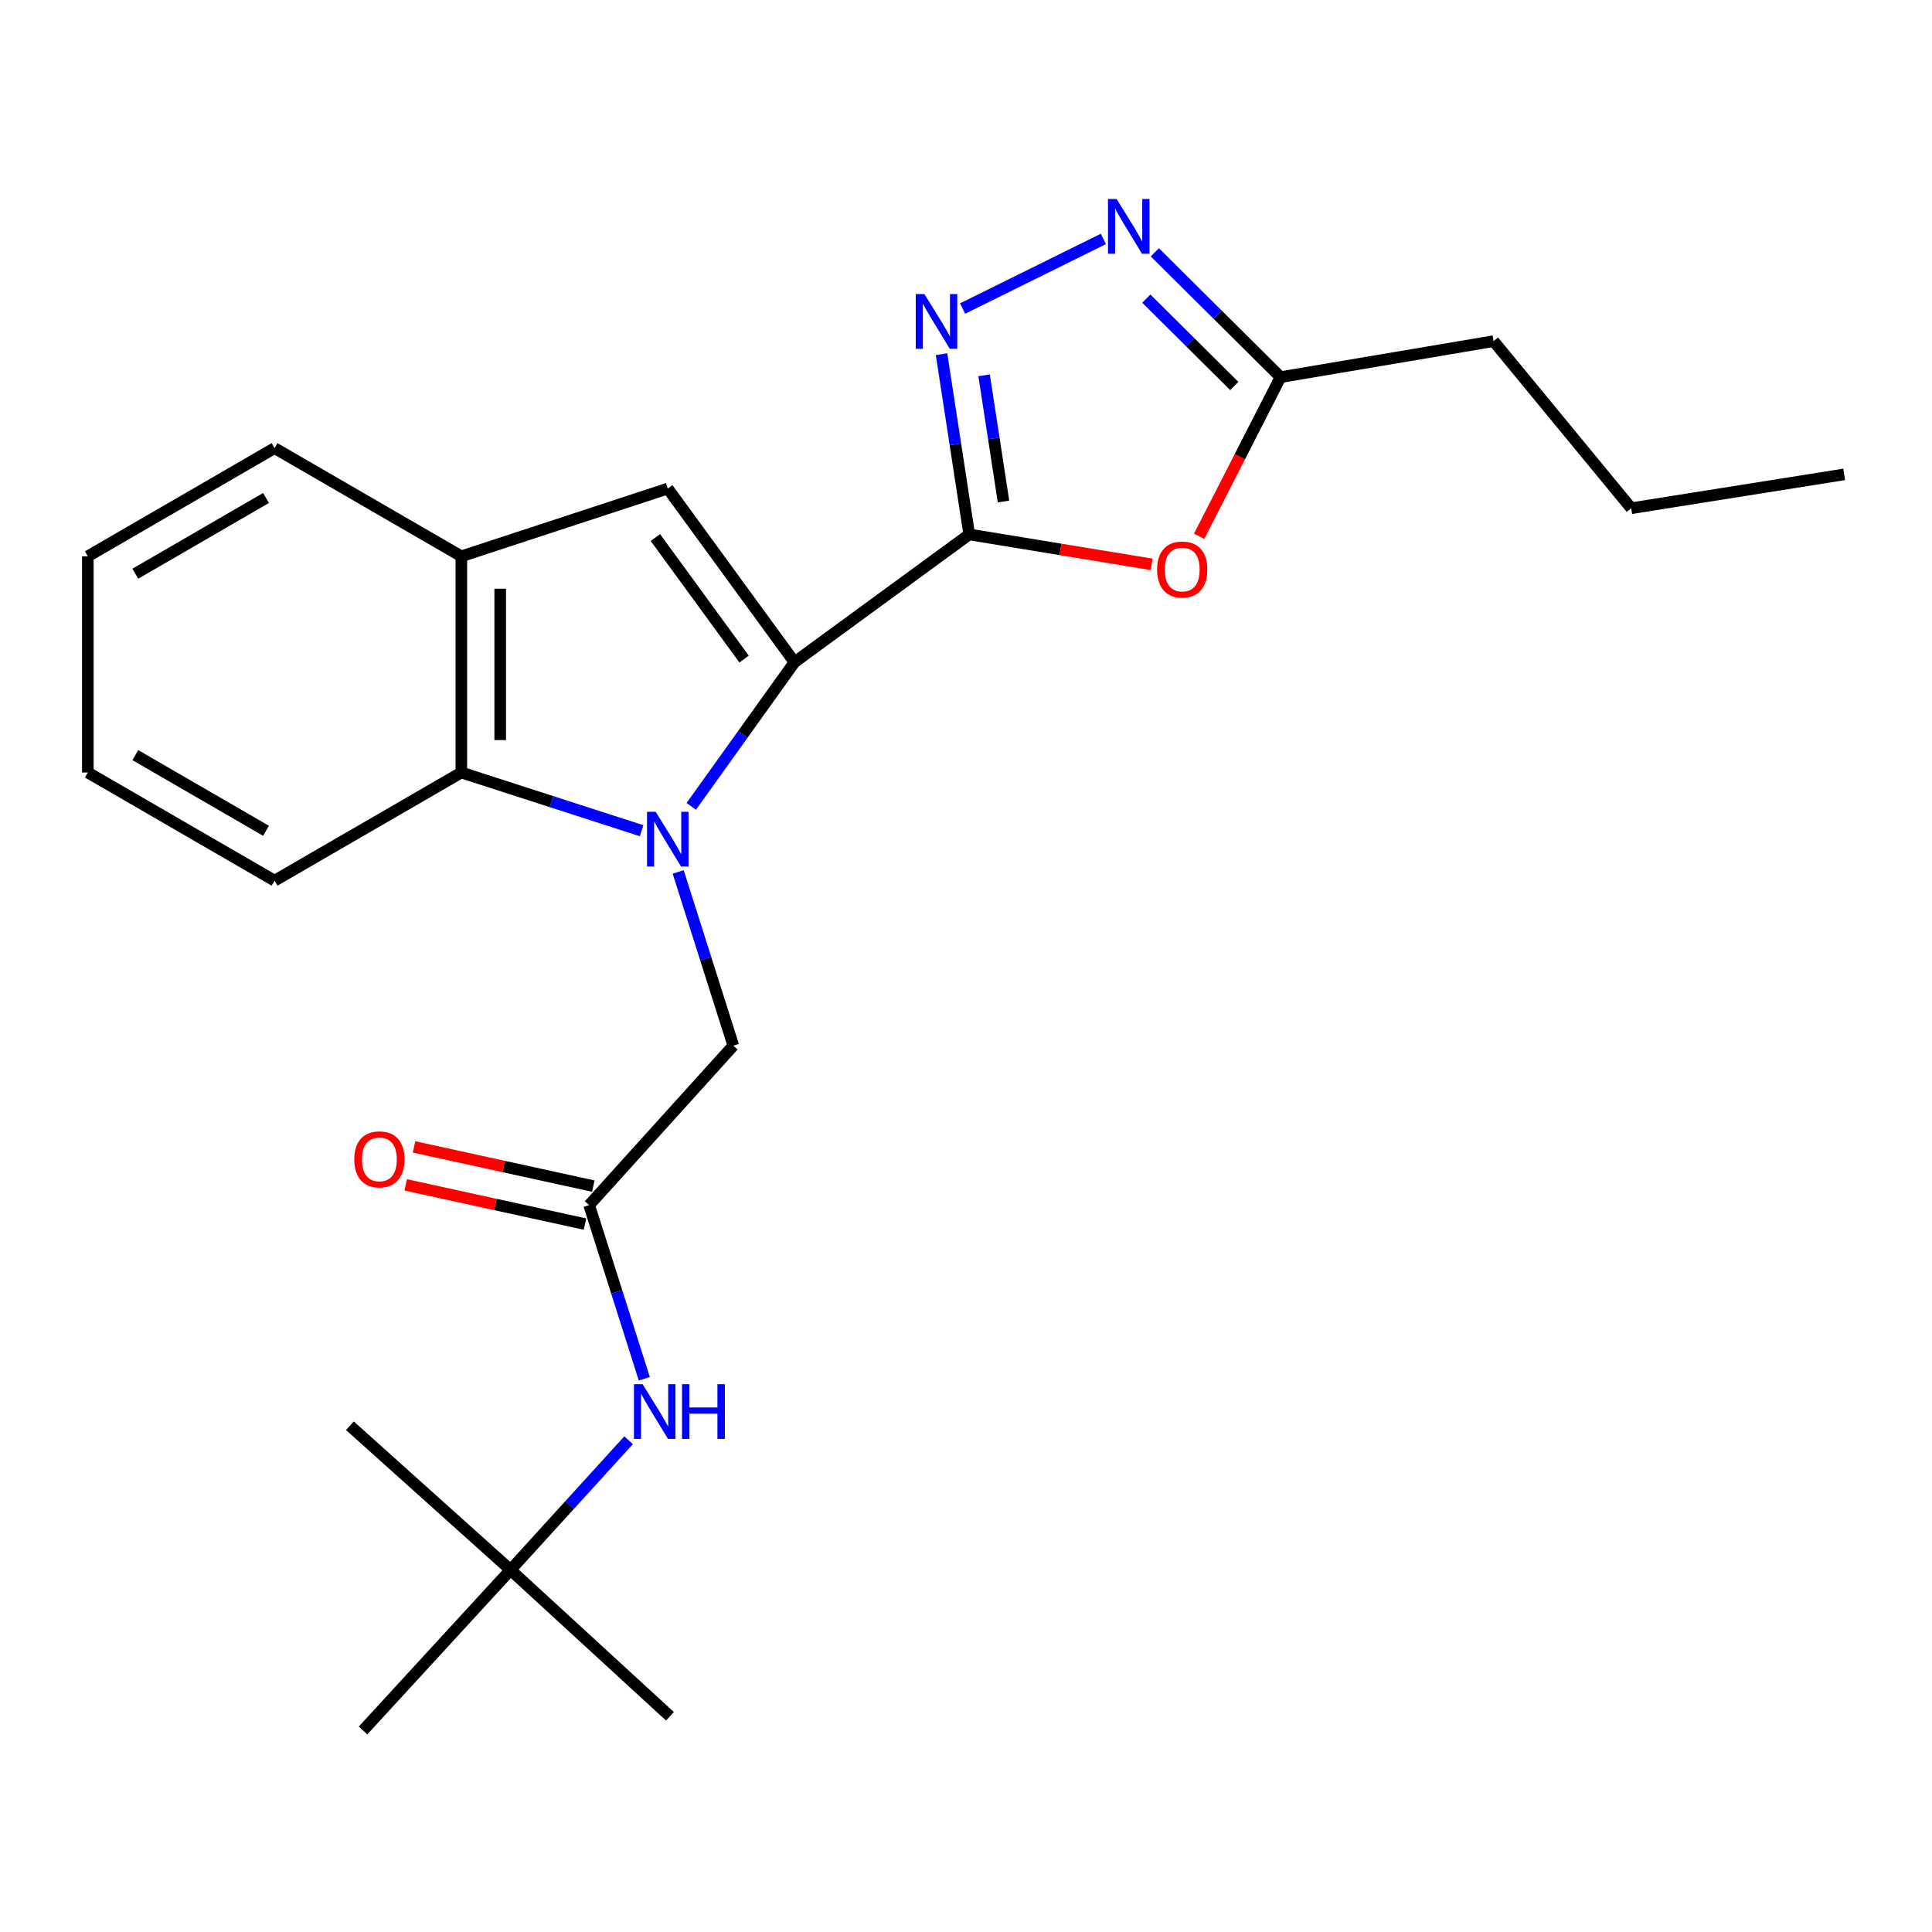 <?xml version='1.0' encoding='iso-8859-1'?>
<svg version='1.1' baseProfile='full'
              xmlns='http://www.w3.org/2000/svg'
                      xmlns:rdkit='http://www.rdkit.org/xml'
                      xmlns:xlink='http://www.w3.org/1999/xlink'
                  xml:space='preserve'
width='1000px' height='1000px' viewBox='0 0 1000 1000'>
<!-- END OF HEADER -->
<rect style='opacity:1.0;fill:#FFFFFF;stroke:none' width='1000' height='1000' x='0' y='0'> </rect>
<path class='bond-0' d='M 357.798,417.37 L 384.516,380.068' style='fill:none;fill-rule:evenodd;stroke:#0000FF;stroke-width:6px;stroke-linecap:butt;stroke-linejoin:miter;stroke-opacity:1' />
<path class='bond-0' d='M 384.516,380.068 L 411.235,342.765' style='fill:none;fill-rule:evenodd;stroke:#000000;stroke-width:6px;stroke-linecap:butt;stroke-linejoin:miter;stroke-opacity:1' />
<path class='bond-6' d='M 332.092,429.974 L 285.44,414.914' style='fill:none;fill-rule:evenodd;stroke:#0000FF;stroke-width:6px;stroke-linecap:butt;stroke-linejoin:miter;stroke-opacity:1' />
<path class='bond-6' d='M 285.44,414.914 L 238.789,399.855' style='fill:none;fill-rule:evenodd;stroke:#000000;stroke-width:6px;stroke-linecap:butt;stroke-linejoin:miter;stroke-opacity:1' />
<path class='bond-9' d='M 351.024,451.31 L 365.298,496.264' style='fill:none;fill-rule:evenodd;stroke:#0000FF;stroke-width:6px;stroke-linecap:butt;stroke-linejoin:miter;stroke-opacity:1' />
<path class='bond-9' d='M 365.298,496.264 L 379.571,541.218' style='fill:none;fill-rule:evenodd;stroke:#000000;stroke-width:6px;stroke-linecap:butt;stroke-linejoin:miter;stroke-opacity:1' />
<path class='bond-1' d='M 411.235,342.765 L 501.677,276.621' style='fill:none;fill-rule:evenodd;stroke:#000000;stroke-width:6px;stroke-linecap:butt;stroke-linejoin:miter;stroke-opacity:1' />
<path class='bond-3' d='M 411.235,342.765 L 345.639,252.882' style='fill:none;fill-rule:evenodd;stroke:#000000;stroke-width:6px;stroke-linecap:butt;stroke-linejoin:miter;stroke-opacity:1' />
<path class='bond-3' d='M 385.144,341.142 L 339.227,278.224' style='fill:none;fill-rule:evenodd;stroke:#000000;stroke-width:6px;stroke-linecap:butt;stroke-linejoin:miter;stroke-opacity:1' />
<path class='bond-2' d='M 501.677,276.621 L 494.507,229.972' style='fill:none;fill-rule:evenodd;stroke:#000000;stroke-width:6px;stroke-linecap:butt;stroke-linejoin:miter;stroke-opacity:1' />
<path class='bond-2' d='M 494.507,229.972 L 487.337,183.322' style='fill:none;fill-rule:evenodd;stroke:#0000FF;stroke-width:6px;stroke-linecap:butt;stroke-linejoin:miter;stroke-opacity:1' />
<path class='bond-2' d='M 519.41,259.57 L 514.392,226.916' style='fill:none;fill-rule:evenodd;stroke:#000000;stroke-width:6px;stroke-linecap:butt;stroke-linejoin:miter;stroke-opacity:1' />
<path class='bond-2' d='M 514.392,226.916 L 509.373,194.261' style='fill:none;fill-rule:evenodd;stroke:#0000FF;stroke-width:6px;stroke-linecap:butt;stroke-linejoin:miter;stroke-opacity:1' />
<path class='bond-4' d='M 501.677,276.621 L 548.904,284.368' style='fill:none;fill-rule:evenodd;stroke:#000000;stroke-width:6px;stroke-linecap:butt;stroke-linejoin:miter;stroke-opacity:1' />
<path class='bond-4' d='M 548.904,284.368 L 596.131,292.114' style='fill:none;fill-rule:evenodd;stroke:#FF0000;stroke-width:6px;stroke-linecap:butt;stroke-linejoin:miter;stroke-opacity:1' />
<path class='bond-5' d='M 498.248,159.693 L 571.101,123.68' style='fill:none;fill-rule:evenodd;stroke:#0000FF;stroke-width:6px;stroke-linecap:butt;stroke-linejoin:miter;stroke-opacity:1' />
<path class='bond-24' d='M 345.639,252.882 L 238.789,287.943' style='fill:none;fill-rule:evenodd;stroke:#000000;stroke-width:6px;stroke-linecap:butt;stroke-linejoin:miter;stroke-opacity:1' />
<path class='bond-8' d='M 620.675,277.591 L 641.737,236.4' style='fill:none;fill-rule:evenodd;stroke:#FF0000;stroke-width:6px;stroke-linecap:butt;stroke-linejoin:miter;stroke-opacity:1' />
<path class='bond-8' d='M 641.737,236.4 L 662.8,195.21' style='fill:none;fill-rule:evenodd;stroke:#000000;stroke-width:6px;stroke-linecap:butt;stroke-linejoin:miter;stroke-opacity:1' />
<path class='bond-26' d='M 597.747,130.601 L 630.273,162.905' style='fill:none;fill-rule:evenodd;stroke:#0000FF;stroke-width:6px;stroke-linecap:butt;stroke-linejoin:miter;stroke-opacity:1' />
<path class='bond-26' d='M 630.273,162.905 L 662.8,195.21' style='fill:none;fill-rule:evenodd;stroke:#000000;stroke-width:6px;stroke-linecap:butt;stroke-linejoin:miter;stroke-opacity:1' />
<path class='bond-26' d='M 593.328,154.567 L 616.097,177.18' style='fill:none;fill-rule:evenodd;stroke:#0000FF;stroke-width:6px;stroke-linecap:butt;stroke-linejoin:miter;stroke-opacity:1' />
<path class='bond-26' d='M 616.097,177.18 L 638.865,199.793' style='fill:none;fill-rule:evenodd;stroke:#000000;stroke-width:6px;stroke-linecap:butt;stroke-linejoin:miter;stroke-opacity:1' />
<path class='bond-7' d='M 238.789,399.855 L 238.789,287.943' style='fill:none;fill-rule:evenodd;stroke:#000000;stroke-width:6px;stroke-linecap:butt;stroke-linejoin:miter;stroke-opacity:1' />
<path class='bond-7' d='M 258.907,383.068 L 258.907,304.73' style='fill:none;fill-rule:evenodd;stroke:#000000;stroke-width:6px;stroke-linecap:butt;stroke-linejoin:miter;stroke-opacity:1' />
<path class='bond-14' d='M 238.789,399.855 L 142.111,455.828' style='fill:none;fill-rule:evenodd;stroke:#000000;stroke-width:6px;stroke-linecap:butt;stroke-linejoin:miter;stroke-opacity:1' />
<path class='bond-15' d='M 238.789,287.943 L 142.111,231.948' style='fill:none;fill-rule:evenodd;stroke:#000000;stroke-width:6px;stroke-linecap:butt;stroke-linejoin:miter;stroke-opacity:1' />
<path class='bond-16' d='M 662.8,195.21 L 773.08,176.578' style='fill:none;fill-rule:evenodd;stroke:#000000;stroke-width:6px;stroke-linecap:butt;stroke-linejoin:miter;stroke-opacity:1' />
<path class='bond-10' d='M 379.571,541.218 L 304.944,623.758' style='fill:none;fill-rule:evenodd;stroke:#000000;stroke-width:6px;stroke-linecap:butt;stroke-linejoin:miter;stroke-opacity:1' />
<path class='bond-11' d='M 304.944,623.758 L 319.217,668.707' style='fill:none;fill-rule:evenodd;stroke:#000000;stroke-width:6px;stroke-linecap:butt;stroke-linejoin:miter;stroke-opacity:1' />
<path class='bond-11' d='M 319.217,668.707 L 333.49,713.656' style='fill:none;fill-rule:evenodd;stroke:#0000FF;stroke-width:6px;stroke-linecap:butt;stroke-linejoin:miter;stroke-opacity:1' />
<path class='bond-12' d='M 307.094,613.932 L 260.698,603.782' style='fill:none;fill-rule:evenodd;stroke:#000000;stroke-width:6px;stroke-linecap:butt;stroke-linejoin:miter;stroke-opacity:1' />
<path class='bond-12' d='M 260.698,603.782 L 214.302,593.633' style='fill:none;fill-rule:evenodd;stroke:#FF0000;stroke-width:6px;stroke-linecap:butt;stroke-linejoin:miter;stroke-opacity:1' />
<path class='bond-12' d='M 302.794,633.585 L 256.398,623.435' style='fill:none;fill-rule:evenodd;stroke:#000000;stroke-width:6px;stroke-linecap:butt;stroke-linejoin:miter;stroke-opacity:1' />
<path class='bond-12' d='M 256.398,623.435 L 210.002,613.286' style='fill:none;fill-rule:evenodd;stroke:#FF0000;stroke-width:6px;stroke-linecap:butt;stroke-linejoin:miter;stroke-opacity:1' />
<path class='bond-13' d='M 325.365,745.46 L 294.808,779.024' style='fill:none;fill-rule:evenodd;stroke:#0000FF;stroke-width:6px;stroke-linecap:butt;stroke-linejoin:miter;stroke-opacity:1' />
<path class='bond-13' d='M 294.808,779.024 L 264.25,812.589' style='fill:none;fill-rule:evenodd;stroke:#000000;stroke-width:6px;stroke-linecap:butt;stroke-linejoin:miter;stroke-opacity:1' />
<path class='bond-17' d='M 264.25,812.589 L 181.117,737.962' style='fill:none;fill-rule:evenodd;stroke:#000000;stroke-width:6px;stroke-linecap:butt;stroke-linejoin:miter;stroke-opacity:1' />
<path class='bond-18' d='M 264.25,812.589 L 187.913,895.688' style='fill:none;fill-rule:evenodd;stroke:#000000;stroke-width:6px;stroke-linecap:butt;stroke-linejoin:miter;stroke-opacity:1' />
<path class='bond-19' d='M 264.25,812.589 L 346.756,888.344' style='fill:none;fill-rule:evenodd;stroke:#000000;stroke-width:6px;stroke-linecap:butt;stroke-linejoin:miter;stroke-opacity:1' />
<path class='bond-21' d='M 142.111,455.828 L 45.455,399.855' style='fill:none;fill-rule:evenodd;stroke:#000000;stroke-width:6px;stroke-linecap:butt;stroke-linejoin:miter;stroke-opacity:1' />
<path class='bond-21' d='M 137.694,430.023 L 70.035,390.842' style='fill:none;fill-rule:evenodd;stroke:#000000;stroke-width:6px;stroke-linecap:butt;stroke-linejoin:miter;stroke-opacity:1' />
<path class='bond-25' d='M 142.111,231.948 L 45.455,287.943' style='fill:none;fill-rule:evenodd;stroke:#000000;stroke-width:6px;stroke-linecap:butt;stroke-linejoin:miter;stroke-opacity:1' />
<path class='bond-25' d='M 137.697,257.755 L 70.038,296.952' style='fill:none;fill-rule:evenodd;stroke:#000000;stroke-width:6px;stroke-linecap:butt;stroke-linejoin:miter;stroke-opacity:1' />
<path class='bond-20' d='M 773.08,176.578 L 844.31,263.064' style='fill:none;fill-rule:evenodd;stroke:#000000;stroke-width:6px;stroke-linecap:butt;stroke-linejoin:miter;stroke-opacity:1' />
<path class='bond-23' d='M 844.31,263.064 L 954.545,245.539' style='fill:none;fill-rule:evenodd;stroke:#000000;stroke-width:6px;stroke-linecap:butt;stroke-linejoin:miter;stroke-opacity:1' />
<path class='bond-22' d='M 45.455,399.855 L 45.455,287.943' style='fill:none;fill-rule:evenodd;stroke:#000000;stroke-width:6px;stroke-linecap:butt;stroke-linejoin:miter;stroke-opacity:1' />
<path  class='atom-0' d='M 339.379 420.187
L 348.659 435.187
Q 349.579 436.667, 351.059 439.347
Q 352.539 442.027, 352.619 442.187
L 352.619 420.187
L 356.379 420.187
L 356.379 448.507
L 352.499 448.507
L 342.539 432.107
Q 341.379 430.187, 340.139 427.987
Q 338.939 425.787, 338.579 425.107
L 338.579 448.507
L 334.899 448.507
L 334.899 420.187
L 339.379 420.187
' fill='#0000FF'/>
<path  class='atom-3' d='M 478.473 152.214
L 487.753 167.214
Q 488.673 168.694, 490.153 171.374
Q 491.633 174.054, 491.713 174.214
L 491.713 152.214
L 495.473 152.214
L 495.473 180.534
L 491.593 180.534
L 481.633 164.134
Q 480.473 162.214, 479.233 160.014
Q 478.033 157.814, 477.673 157.134
L 477.673 180.534
L 473.993 180.534
L 473.993 152.214
L 478.473 152.214
' fill='#0000FF'/>
<path  class='atom-5' d='M 598.924 294.785
Q 598.924 287.985, 602.284 284.185
Q 605.644 280.385, 611.924 280.385
Q 618.204 280.385, 621.564 284.185
Q 624.924 287.985, 624.924 294.785
Q 624.924 301.665, 621.524 305.585
Q 618.124 309.465, 611.924 309.465
Q 605.684 309.465, 602.284 305.585
Q 598.924 301.705, 598.924 294.785
M 611.924 306.265
Q 616.244 306.265, 618.564 303.385
Q 620.924 300.465, 620.924 294.785
Q 620.924 289.225, 618.564 286.425
Q 616.244 283.585, 611.924 283.585
Q 607.604 283.585, 605.244 286.385
Q 602.924 289.185, 602.924 294.785
Q 602.924 300.505, 605.244 303.385
Q 607.604 306.265, 611.924 306.265
' fill='#FF0000'/>
<path  class='atom-6' d='M 577.979 103.025
L 587.259 118.025
Q 588.179 119.505, 589.659 122.185
Q 591.139 124.865, 591.219 125.025
L 591.219 103.025
L 594.979 103.025
L 594.979 131.345
L 591.099 131.345
L 581.139 114.945
Q 579.979 113.025, 578.739 110.825
Q 577.539 108.625, 577.179 107.945
L 577.179 131.345
L 573.499 131.345
L 573.499 103.025
L 577.979 103.025
' fill='#0000FF'/>
<path  class='atom-12' d='M 332.617 716.459
L 341.897 731.459
Q 342.817 732.939, 344.297 735.619
Q 345.777 738.299, 345.857 738.459
L 345.857 716.459
L 349.617 716.459
L 349.617 744.779
L 345.737 744.779
L 335.777 728.379
Q 334.617 726.459, 333.377 724.259
Q 332.177 722.059, 331.817 721.379
L 331.817 744.779
L 328.137 744.779
L 328.137 716.459
L 332.617 716.459
' fill='#0000FF'/>
<path  class='atom-12' d='M 353.017 716.459
L 356.857 716.459
L 356.857 728.499
L 371.337 728.499
L 371.337 716.459
L 375.177 716.459
L 375.177 744.779
L 371.337 744.779
L 371.337 731.699
L 356.857 731.699
L 356.857 744.779
L 353.017 744.779
L 353.017 716.459
' fill='#0000FF'/>
<path  class='atom-13' d='M 183.374 600.088
Q 183.374 593.288, 186.734 589.488
Q 190.094 585.688, 196.374 585.688
Q 202.654 585.688, 206.014 589.488
Q 209.374 593.288, 209.374 600.088
Q 209.374 606.968, 205.974 610.888
Q 202.574 614.768, 196.374 614.768
Q 190.134 614.768, 186.734 610.888
Q 183.374 607.008, 183.374 600.088
M 196.374 611.568
Q 200.694 611.568, 203.014 608.688
Q 205.374 605.768, 205.374 600.088
Q 205.374 594.528, 203.014 591.728
Q 200.694 588.888, 196.374 588.888
Q 192.054 588.888, 189.694 591.688
Q 187.374 594.488, 187.374 600.088
Q 187.374 605.808, 189.694 608.688
Q 192.054 611.568, 196.374 611.568
' fill='#FF0000'/>
</svg>
